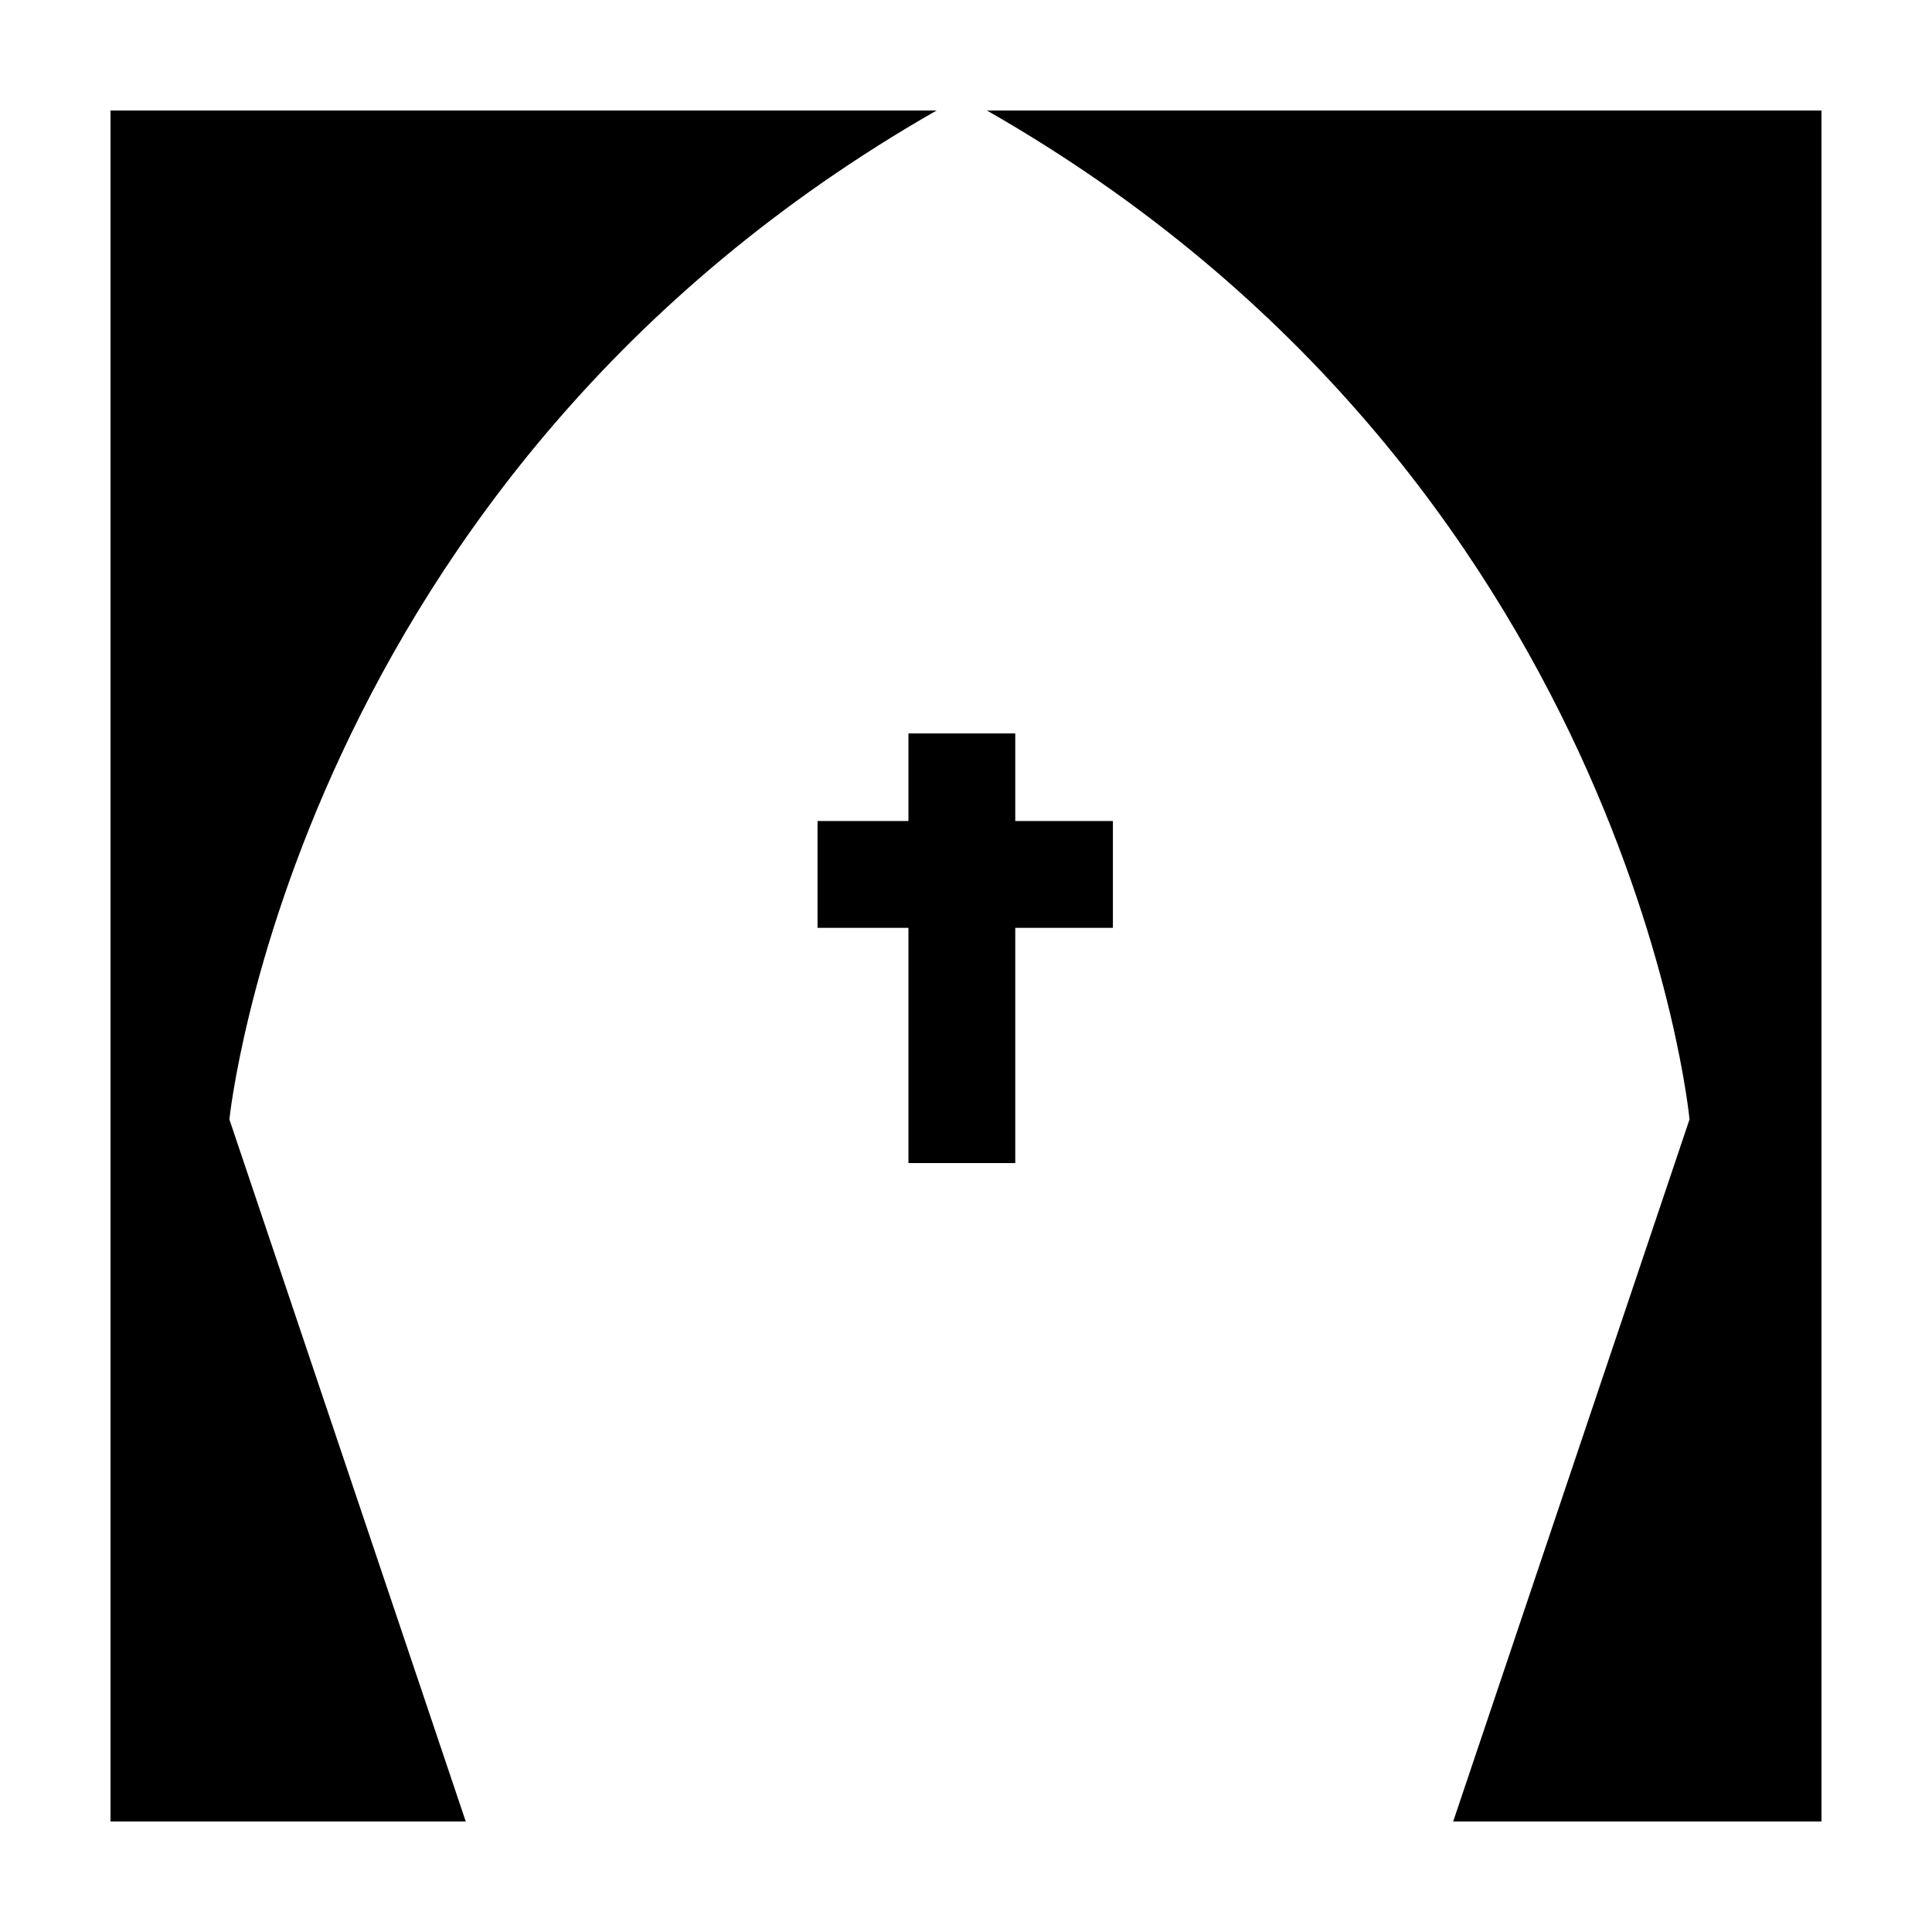 <?xml version="1.0" encoding="UTF-8"?>
<!-- Uploaded to: ICON Repo, www.iconrepo.com, Generator: ICON Repo Mixer Tools -->
<svg fill="#000000" width="800px" height="800px" version="1.1" viewBox="144 144 512 512" xmlns="http://www.w3.org/2000/svg">
 <g>
  <path d="m392.21 173.29h-218.93v453.43h94.152l-62.641-186.07s17.227-170.17 187.41-267.36z"/>
  <path d="m626.71 173.29h-221.16c170.18 97.184 186.19 267.36 186.19 267.36l-62.637 186.07h97.609z"/>
  <path d="m438.93 361.58h-25.875v-23.211h-28.309v23.211h-24.094v28.309h24.094v62.336h28.309v-62.336h25.875z"/>
 </g>
</svg>